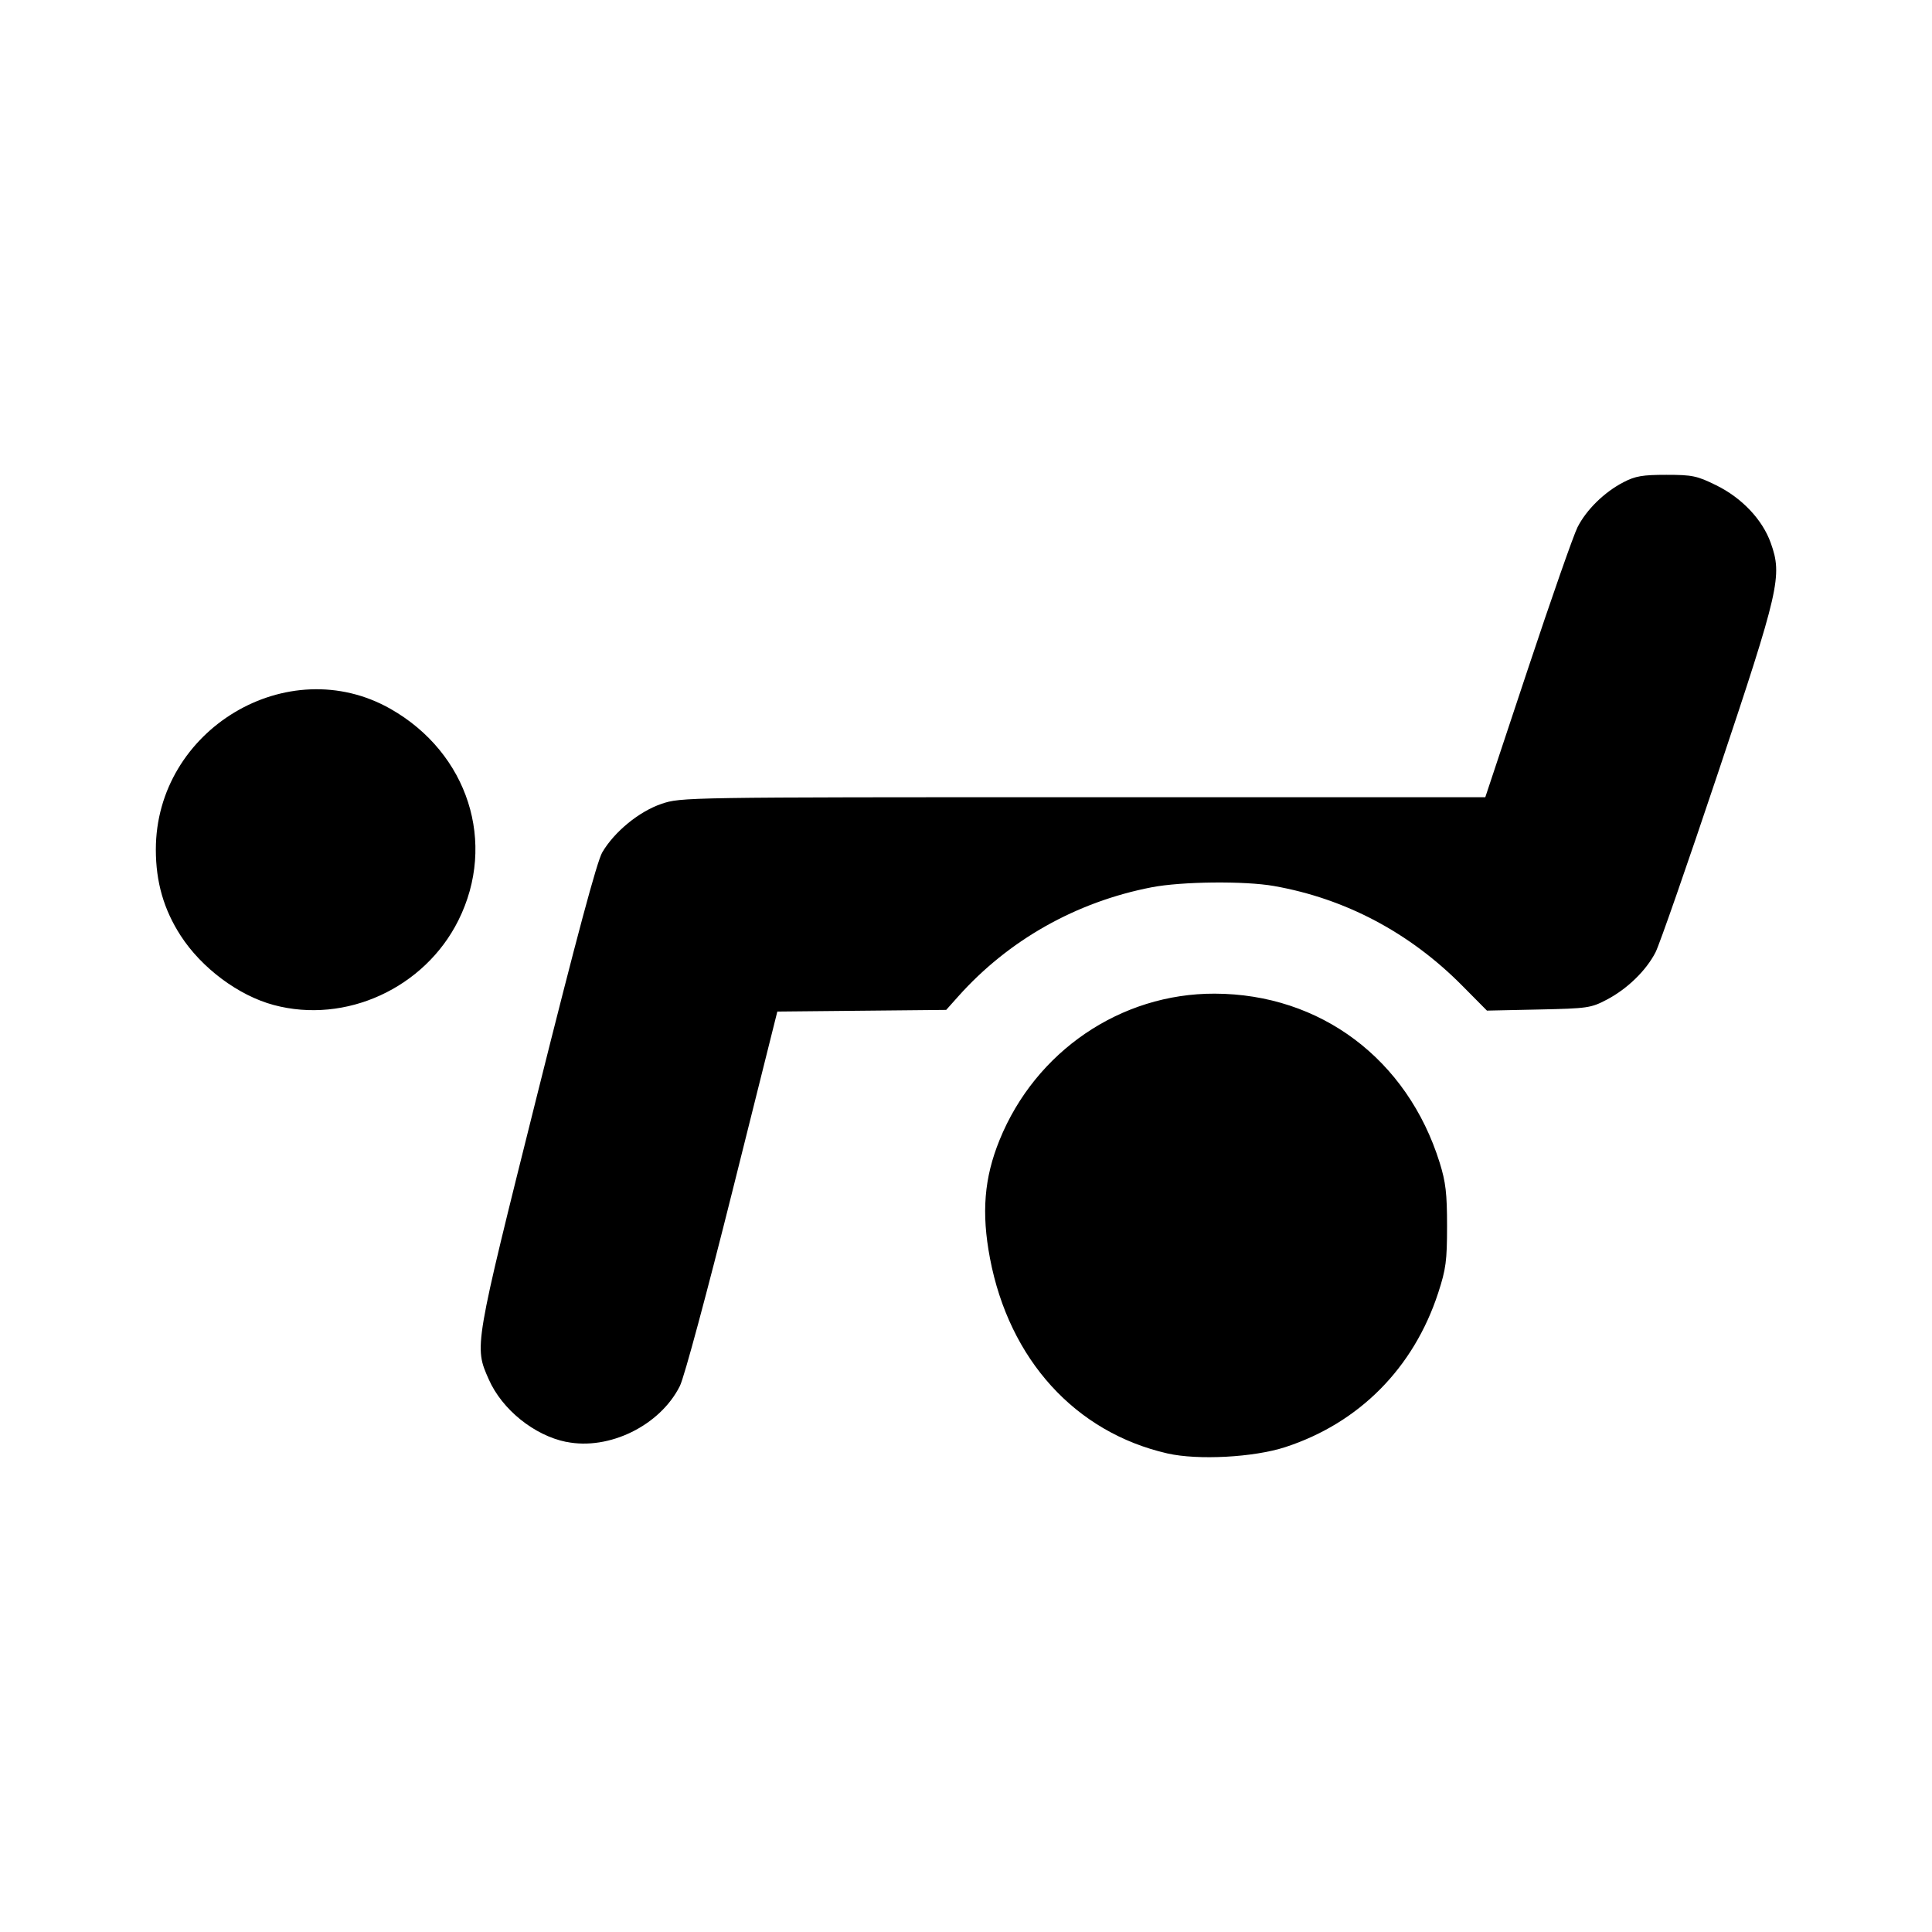 <?xml version="1.0" encoding="UTF-8" standalone="no"?>
<!-- Created with Inkscape (http://www.inkscape.org/) -->

<svg
   xmlns:dc="http://purl.org/dc/elements/1.1/"
   xmlns:cc="http://creativecommons.org/ns#"
   xmlns:rdf="http://www.w3.org/1999/02/22-rdf-syntax-ns#"
   xmlns:svg="http://www.w3.org/2000/svg"
   xmlns="http://www.w3.org/2000/svg"
   xmlns:sodipodi="http://sodipodi.sourceforge.net/DTD/sodipodi-0.dtd"
   xmlns:inkscape="http://www.inkscape.org/namespaces/inkscape"
   width="34.963mm"
   height="34.963mm"
   viewBox="0 0 34.963 34.963"
   version="1.1"
   id="svg951"
   inkscape:version="0.92.5 (2060ec1f9f, 2020-04-08)"
   sodipodi:docname="pilates.svg">
  <defs
     id="defs945" />
  <sodipodi:namedview
     id="base"
     pagecolor="#ffffff"
     bordercolor="#666666"
     borderopacity="1.0"
     inkscape:pageopacity="0.0"
     inkscape:pageshadow="2"
     inkscape:zoom="0.35"
     inkscape:cx="-649.64285"
     inkscape:cy="63.214288"
     inkscape:document-units="mm"
     inkscape:current-layer="layer1"
     showgrid="false"
     inkscape:window-width="1680"
     inkscape:window-height="932"
     inkscape:window-x="0"
     inkscape:window-y="27"
     inkscape:window-maximized="1" />
  <g
     inkscape:label="Camada 1"
     inkscape:groupmode="layer"
     id="layer1"
     transform="translate(-98.179,-130.596)">
    <g
       id="g913"
       transform="translate(24.079,2.79)">
      <rect
         ry="0"
         y="127.806"
         x="74.1"
         height="34.963"
         width="34.963"
         id="rect865-3-7"
         style="fill:none;fill-opacity:1;stroke:none;stroke-width:0.352;stroke-linecap:round;stroke-linejoin:bevel;stroke-miterlimit:4;stroke-dasharray:none;stroke-opacity:1;paint-order:stroke fill markers" />
      <path
         inkscape:connector-curvature="0"
         id="path863"
         d="m 95.228,154.109 c -1.668,-0.381 -2.865,-1.698 -3.213,-3.533 -0.156,-0.823 -0.105,-1.454 0.174,-2.14 0.652,-1.605 2.192,-2.653 3.893,-2.648 1.914,0.005 3.487,1.187 4.071,3.057 0.11,0.353 0.134,0.556 0.134,1.148 -1.2e-4,0.63 -0.02,0.779 -0.16,1.209 -0.444,1.361 -1.431,2.357 -2.77,2.793 -0.568,0.185 -1.58,0.239 -2.128,0.114 z m -10.881,-0.209 c -0.581,-0.118 -1.162,-0.587 -1.402,-1.132 -0.265,-0.598 -0.27,-0.568 0.872,-5.132 0.717,-2.866 1.086,-4.242 1.182,-4.405 0.219,-0.374 0.668,-0.741 1.073,-0.878 0.353,-0.119 0.405,-0.12 7.631,-0.12 h 7.276 l 0.769,-2.314 c 0.423,-1.273 0.828,-2.43 0.9,-2.572 0.16,-0.316 0.485,-0.635 0.831,-0.814 0.215,-0.112 0.346,-0.134 0.777,-0.134 0.47,0 0.555,0.018 0.902,0.189 0.465,0.229 0.836,0.621 0.987,1.044 0.213,0.595 0.157,0.838 -0.958,4.171 -0.55,1.644 -1.057,3.1 -1.127,3.236 -0.169,0.33 -0.511,0.663 -0.881,0.857 -0.289,0.152 -0.348,0.16 -1.237,0.179 l -0.933,0.02 -0.45,-0.454 c -0.948,-0.957 -2.112,-1.573 -3.404,-1.801 -0.531,-0.094 -1.67,-0.082 -2.213,0.023 -1.367,0.264 -2.592,0.956 -3.502,1.976 l -0.217,0.243 -1.528,0.015 -1.528,0.015 -0.813,3.25 c -0.458,1.831 -0.872,3.37 -0.95,3.525 -0.357,0.716 -1.281,1.17 -2.056,1.012 z m -5.295,-7.907 c -0.637,-0.171 -1.304,-0.669 -1.683,-1.255 -0.305,-0.472 -0.449,-0.97 -0.449,-1.557 0,-2.174 2.389,-3.604 4.25,-2.545 1.402,0.799 1.924,2.426 1.225,3.826 -0.612,1.227 -2.041,1.881 -3.343,1.531 z"
         style="fill:#000000;stroke-width:0.057" />
    </g>
  </g>
</svg>
